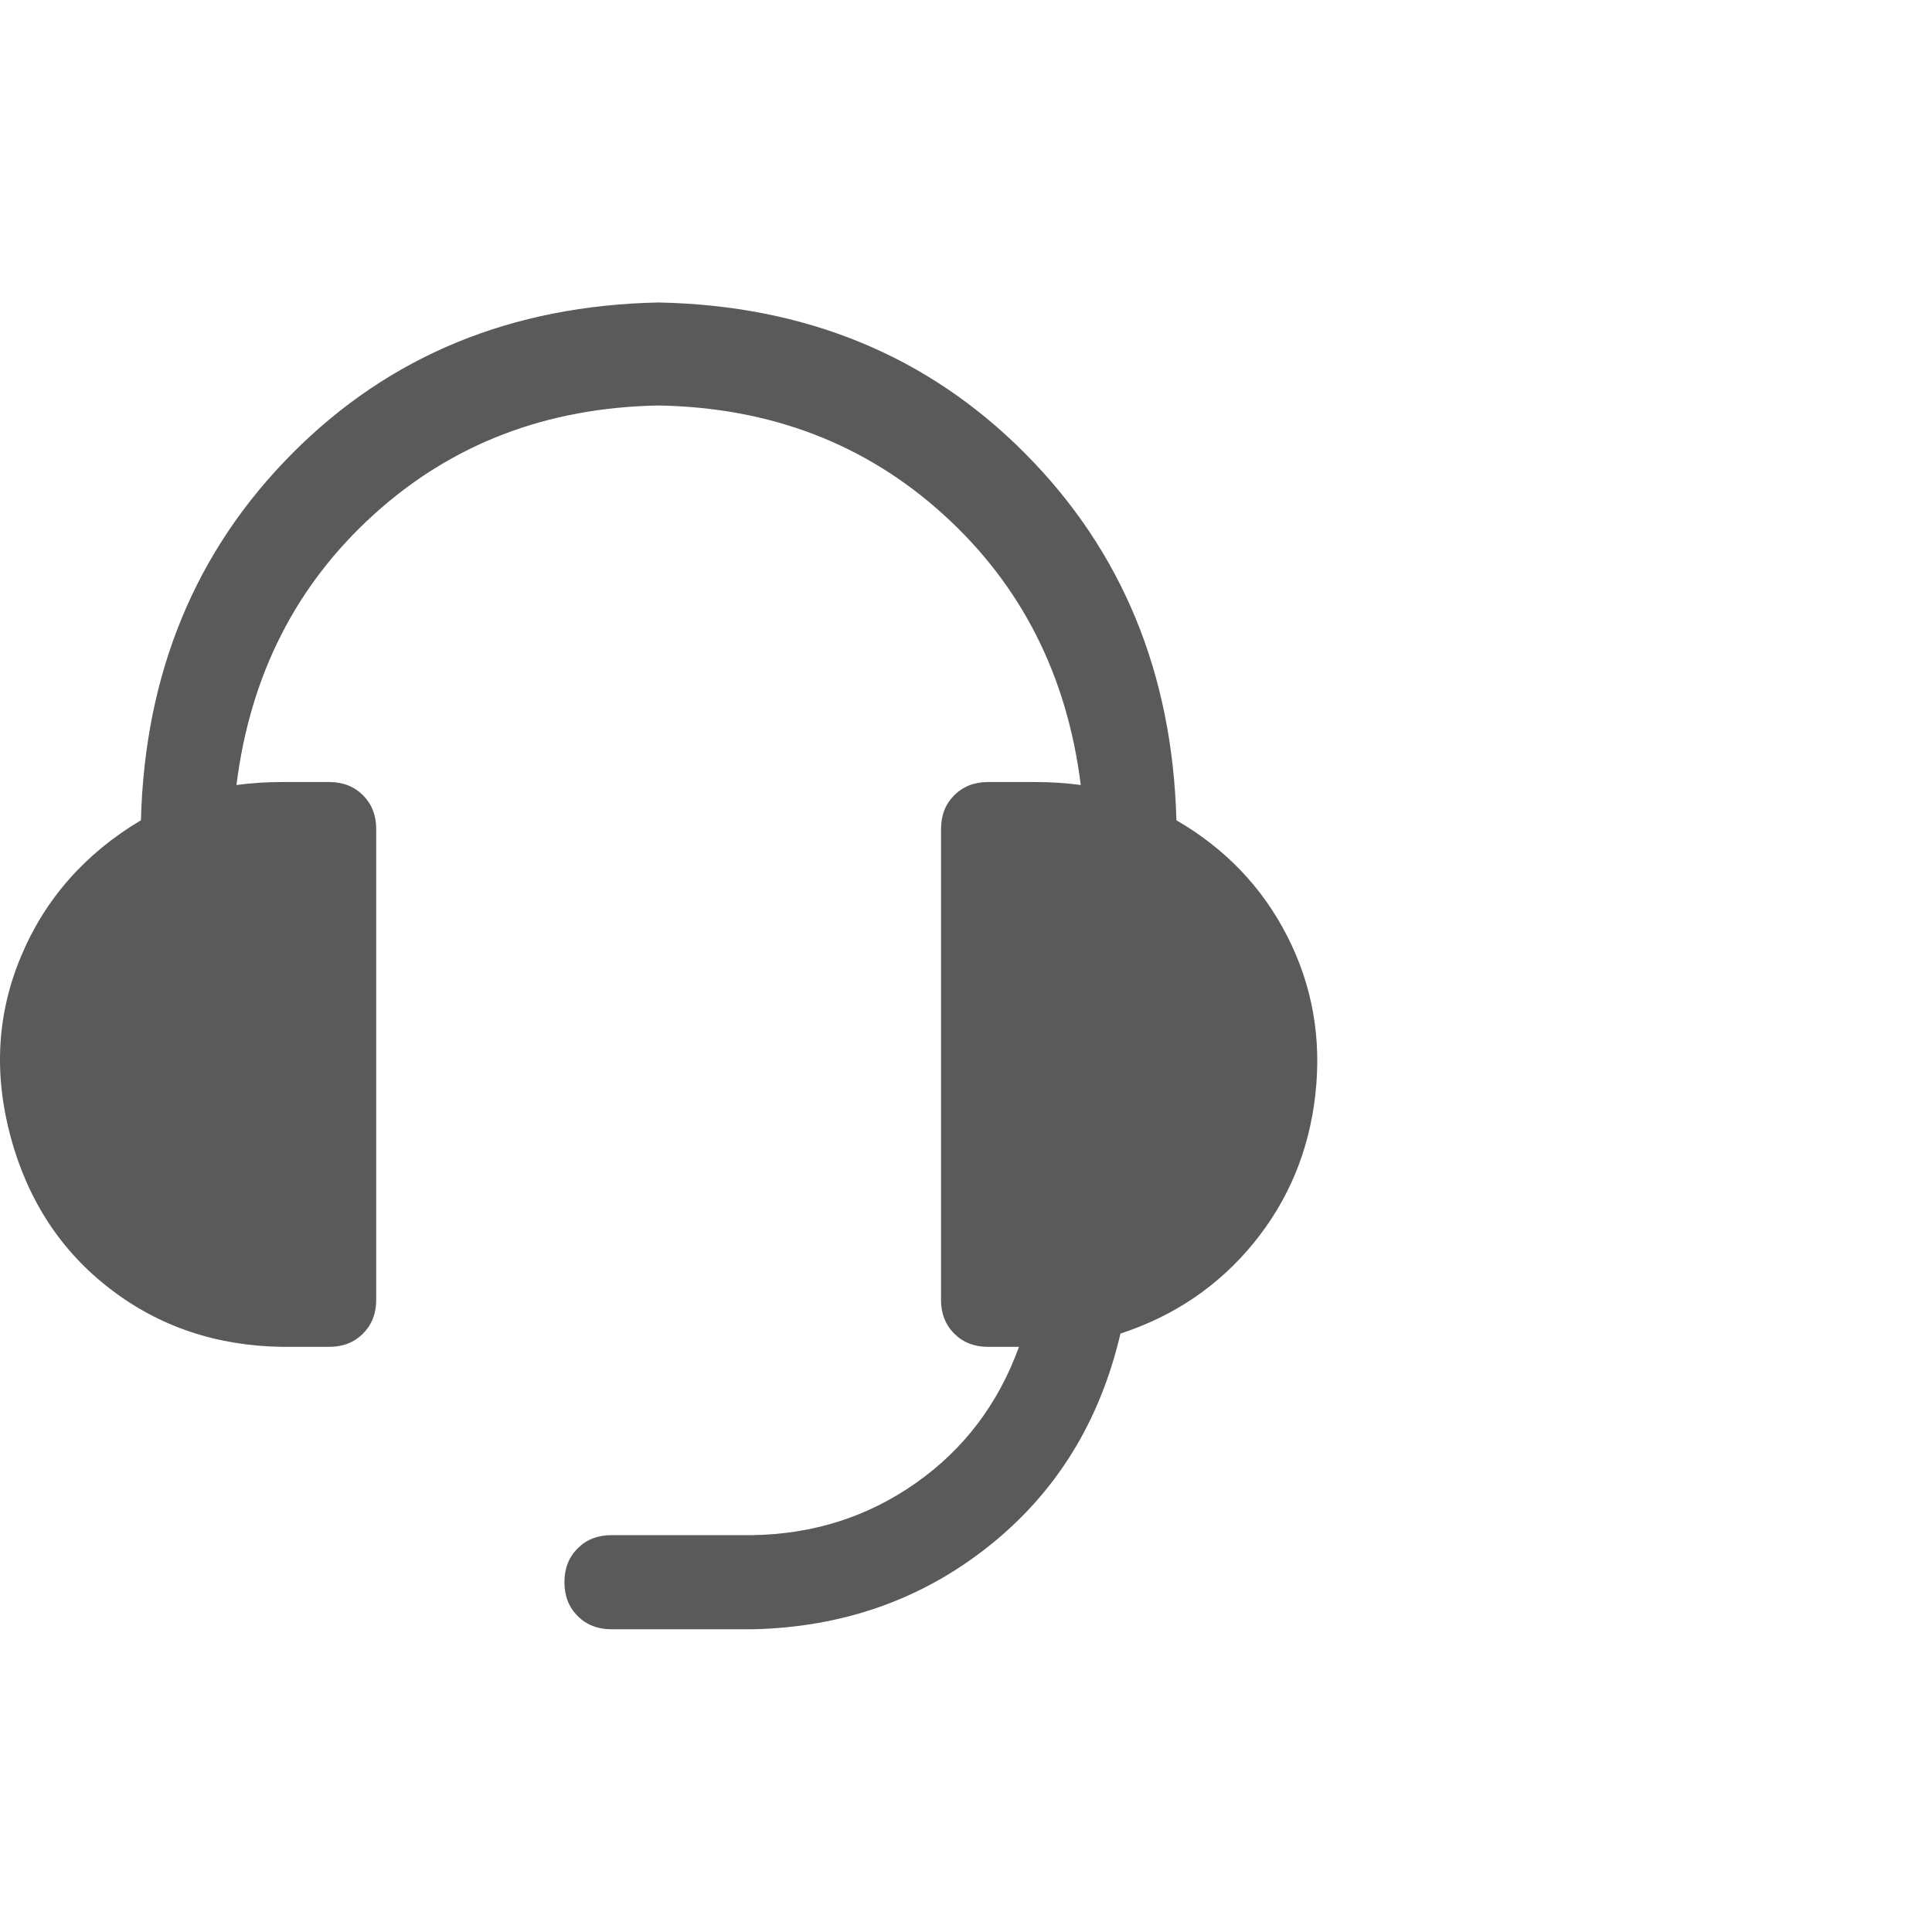 <svg width="396" height="396" viewBox="0 0 396 396" fill="none" xmlns="http://www.w3.org/2000/svg">
<path d="M241.118 168.127C251.17 173.954 258.757 181.895 263.875 191.947C268.994 202.001 270.904 212.803 269.606 224.354C268.308 235.905 264.084 246.055 256.939 254.802C249.794 263.547 240.7 269.73 229.657 273.344C225.436 291.437 216.443 305.958 202.672 316.913C188.9 327.865 172.771 333.544 154.281 333.949H125.338C122.519 333.949 120.209 333.046 118.4 331.239C116.593 329.431 115.691 327.12 115.691 324.301C115.691 321.484 116.593 319.173 118.4 317.365C120.209 315.558 122.519 314.653 125.338 314.653H154.281C166.745 314.455 177.901 310.887 187.748 303.955C197.594 297.023 204.632 287.724 208.857 276.063H202.528C199.711 276.063 197.398 275.161 195.591 273.354C193.783 271.545 192.88 269.234 192.88 266.415V169.94C192.88 167.121 193.783 164.81 195.591 163.001C197.398 161.194 199.711 160.292 202.528 160.292H212.175C215.393 160.292 218.509 160.495 221.524 160.899C218.707 138.387 209.309 119.897 193.334 105.429C177.358 90.957 157.912 83.519 134.997 83.114C112.082 83.519 92.634 90.957 76.659 105.429C60.683 119.9 51.285 138.39 48.468 160.899C51.485 160.495 54.601 160.292 57.816 160.292H67.464C70.281 160.292 72.594 161.194 74.4 163.001C76.207 164.81 77.112 167.121 77.112 169.94V266.415C77.112 269.234 76.207 271.545 74.4 273.354C72.594 275.161 70.281 276.063 67.464 276.063H57.816C44.348 275.865 32.59 271.896 22.545 264.158C12.499 256.421 5.718 246.07 2.199 233.103C-1.32 220.137 -0.616 207.776 4.312 196.018C9.239 184.26 17.428 174.964 28.885 168.126C29.688 137.975 40.039 112.898 59.94 92.903C79.838 72.906 104.861 62.605 135.009 62C165.16 62.605 190.182 72.905 210.073 92.903C229.967 112.898 240.318 137.973 241.128 168.126L241.118 168.127Z" fill="#5A5A5A"/>
</svg>
